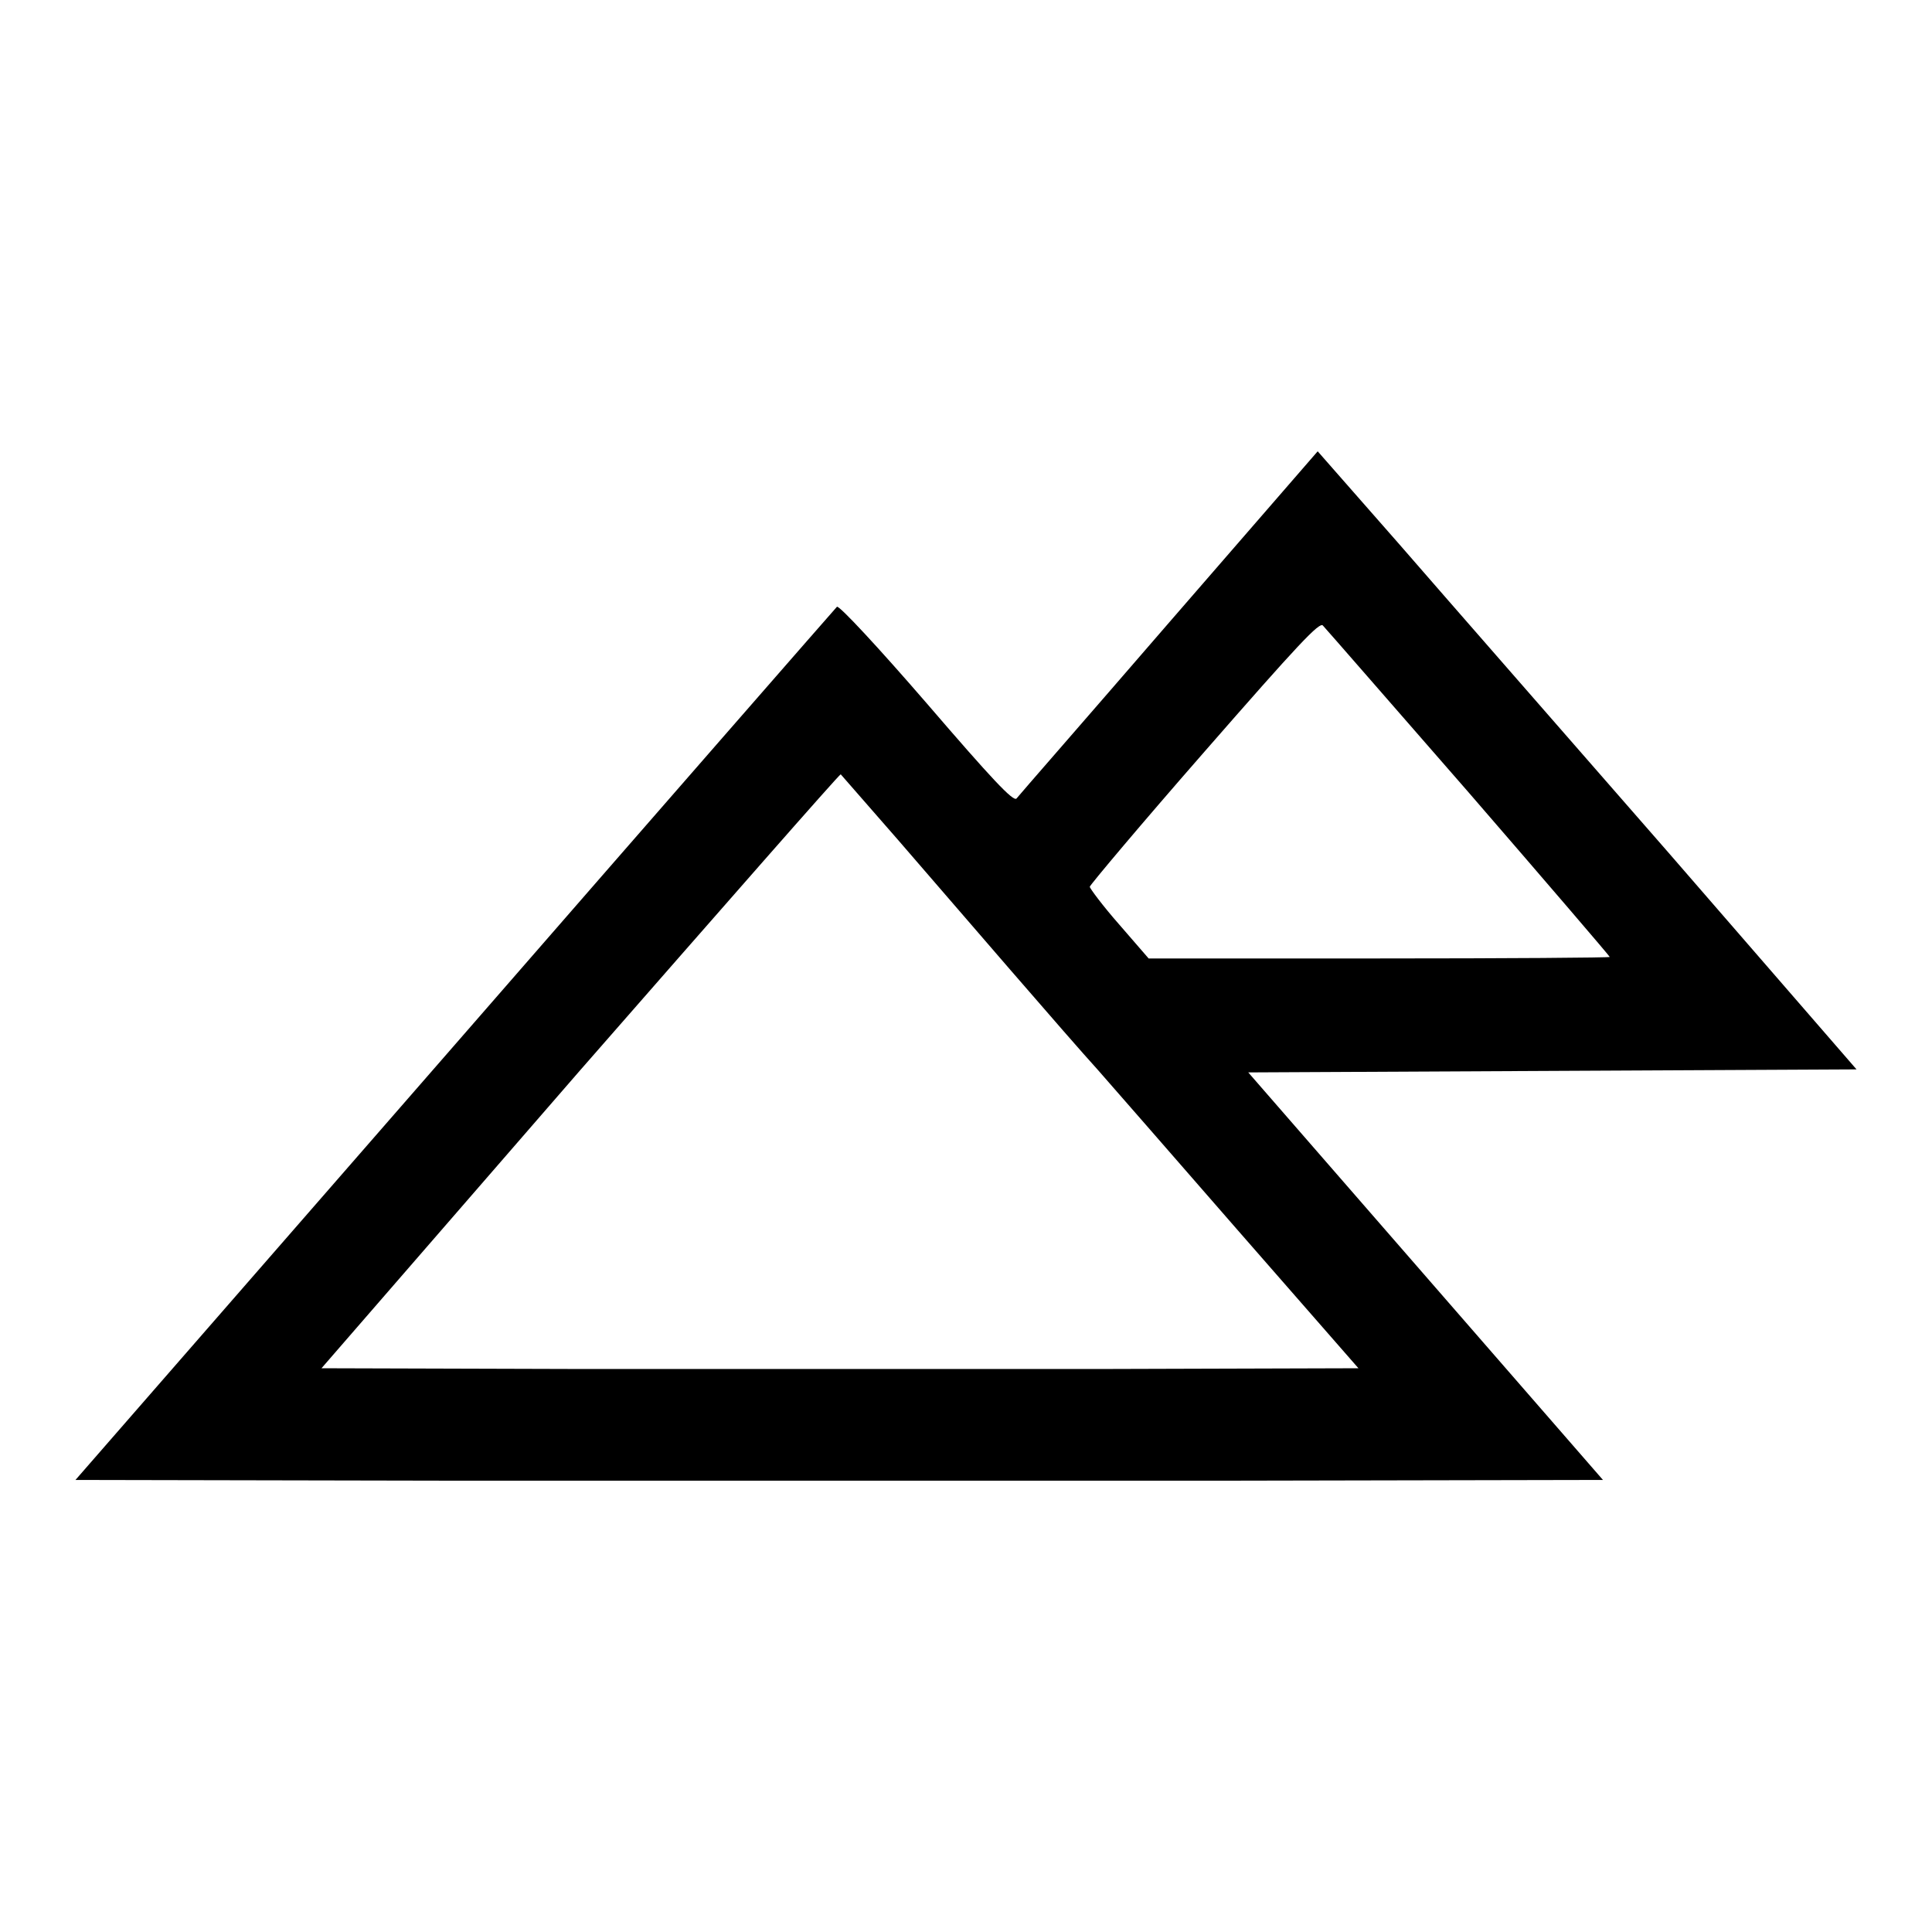 <?xml version="1.0" encoding="utf-8"?>
<!-- Svg Vector Icons : http://www.onlinewebfonts.com/icon -->
<!DOCTYPE svg PUBLIC "-//W3C//DTD SVG 1.1//EN" "http://www.w3.org/Graphics/SVG/1.1/DTD/svg11.dtd">
<svg version="1.1" xmlns="http://www.w3.org/2000/svg" xmlns:xlink="http://www.w3.org/1999/xlink" x="0px" y="0px" viewBox="0 0 256 256" enable-background="new 0 0 256 256" xml:space="preserve">
<g><g><g><path fill="#000000" d="M154.9,82.5c-10.8,12.5-19.9,22.9-20.2,23.3c-0.4,0.5-3.3-2.6-11.9-12.6c-6.4-7.4-11.6-13-11.9-12.8c-0.2,0.2-23,26.3-50.6,58L10,196.1l50.7,0.1c27.9,0,73.5,0,101.2,0l50.5-0.1l-23.5-27l-23.5-27l40.3-0.2l40.3-0.2L221.1,113c-13.7-15.7-29.8-34.1-35.7-40.9l-10.8-12.3L154.9,82.5z M194.6,105c10.3,11.9,18.7,21.7,18.7,21.8c0,0.1-13.7,0.2-30.5,0.2l-30.6,0l-3.9-4.5c-2.2-2.5-3.9-4.8-3.9-5c0-0.2,6.8-8.3,15.2-17.9c12.4-14.2,15.3-17.3,15.7-16.7C175.6,83.2,184.3,93.2,194.6,105z M119,111.3c8.3,9.6,22.5,26.1,26.5,30.5c1.4,1.6,9.8,11.2,18.5,21.2l16,18.3l-34.3,0.1c-18.9,0-49.8,0-68.7,0l-34.4-0.1l34.2-39.4c18.9-21.6,34.4-39.3,34.6-39.3C111.5,102.7,114.9,106.6,119,111.3z"/></g></g></g>
</svg>